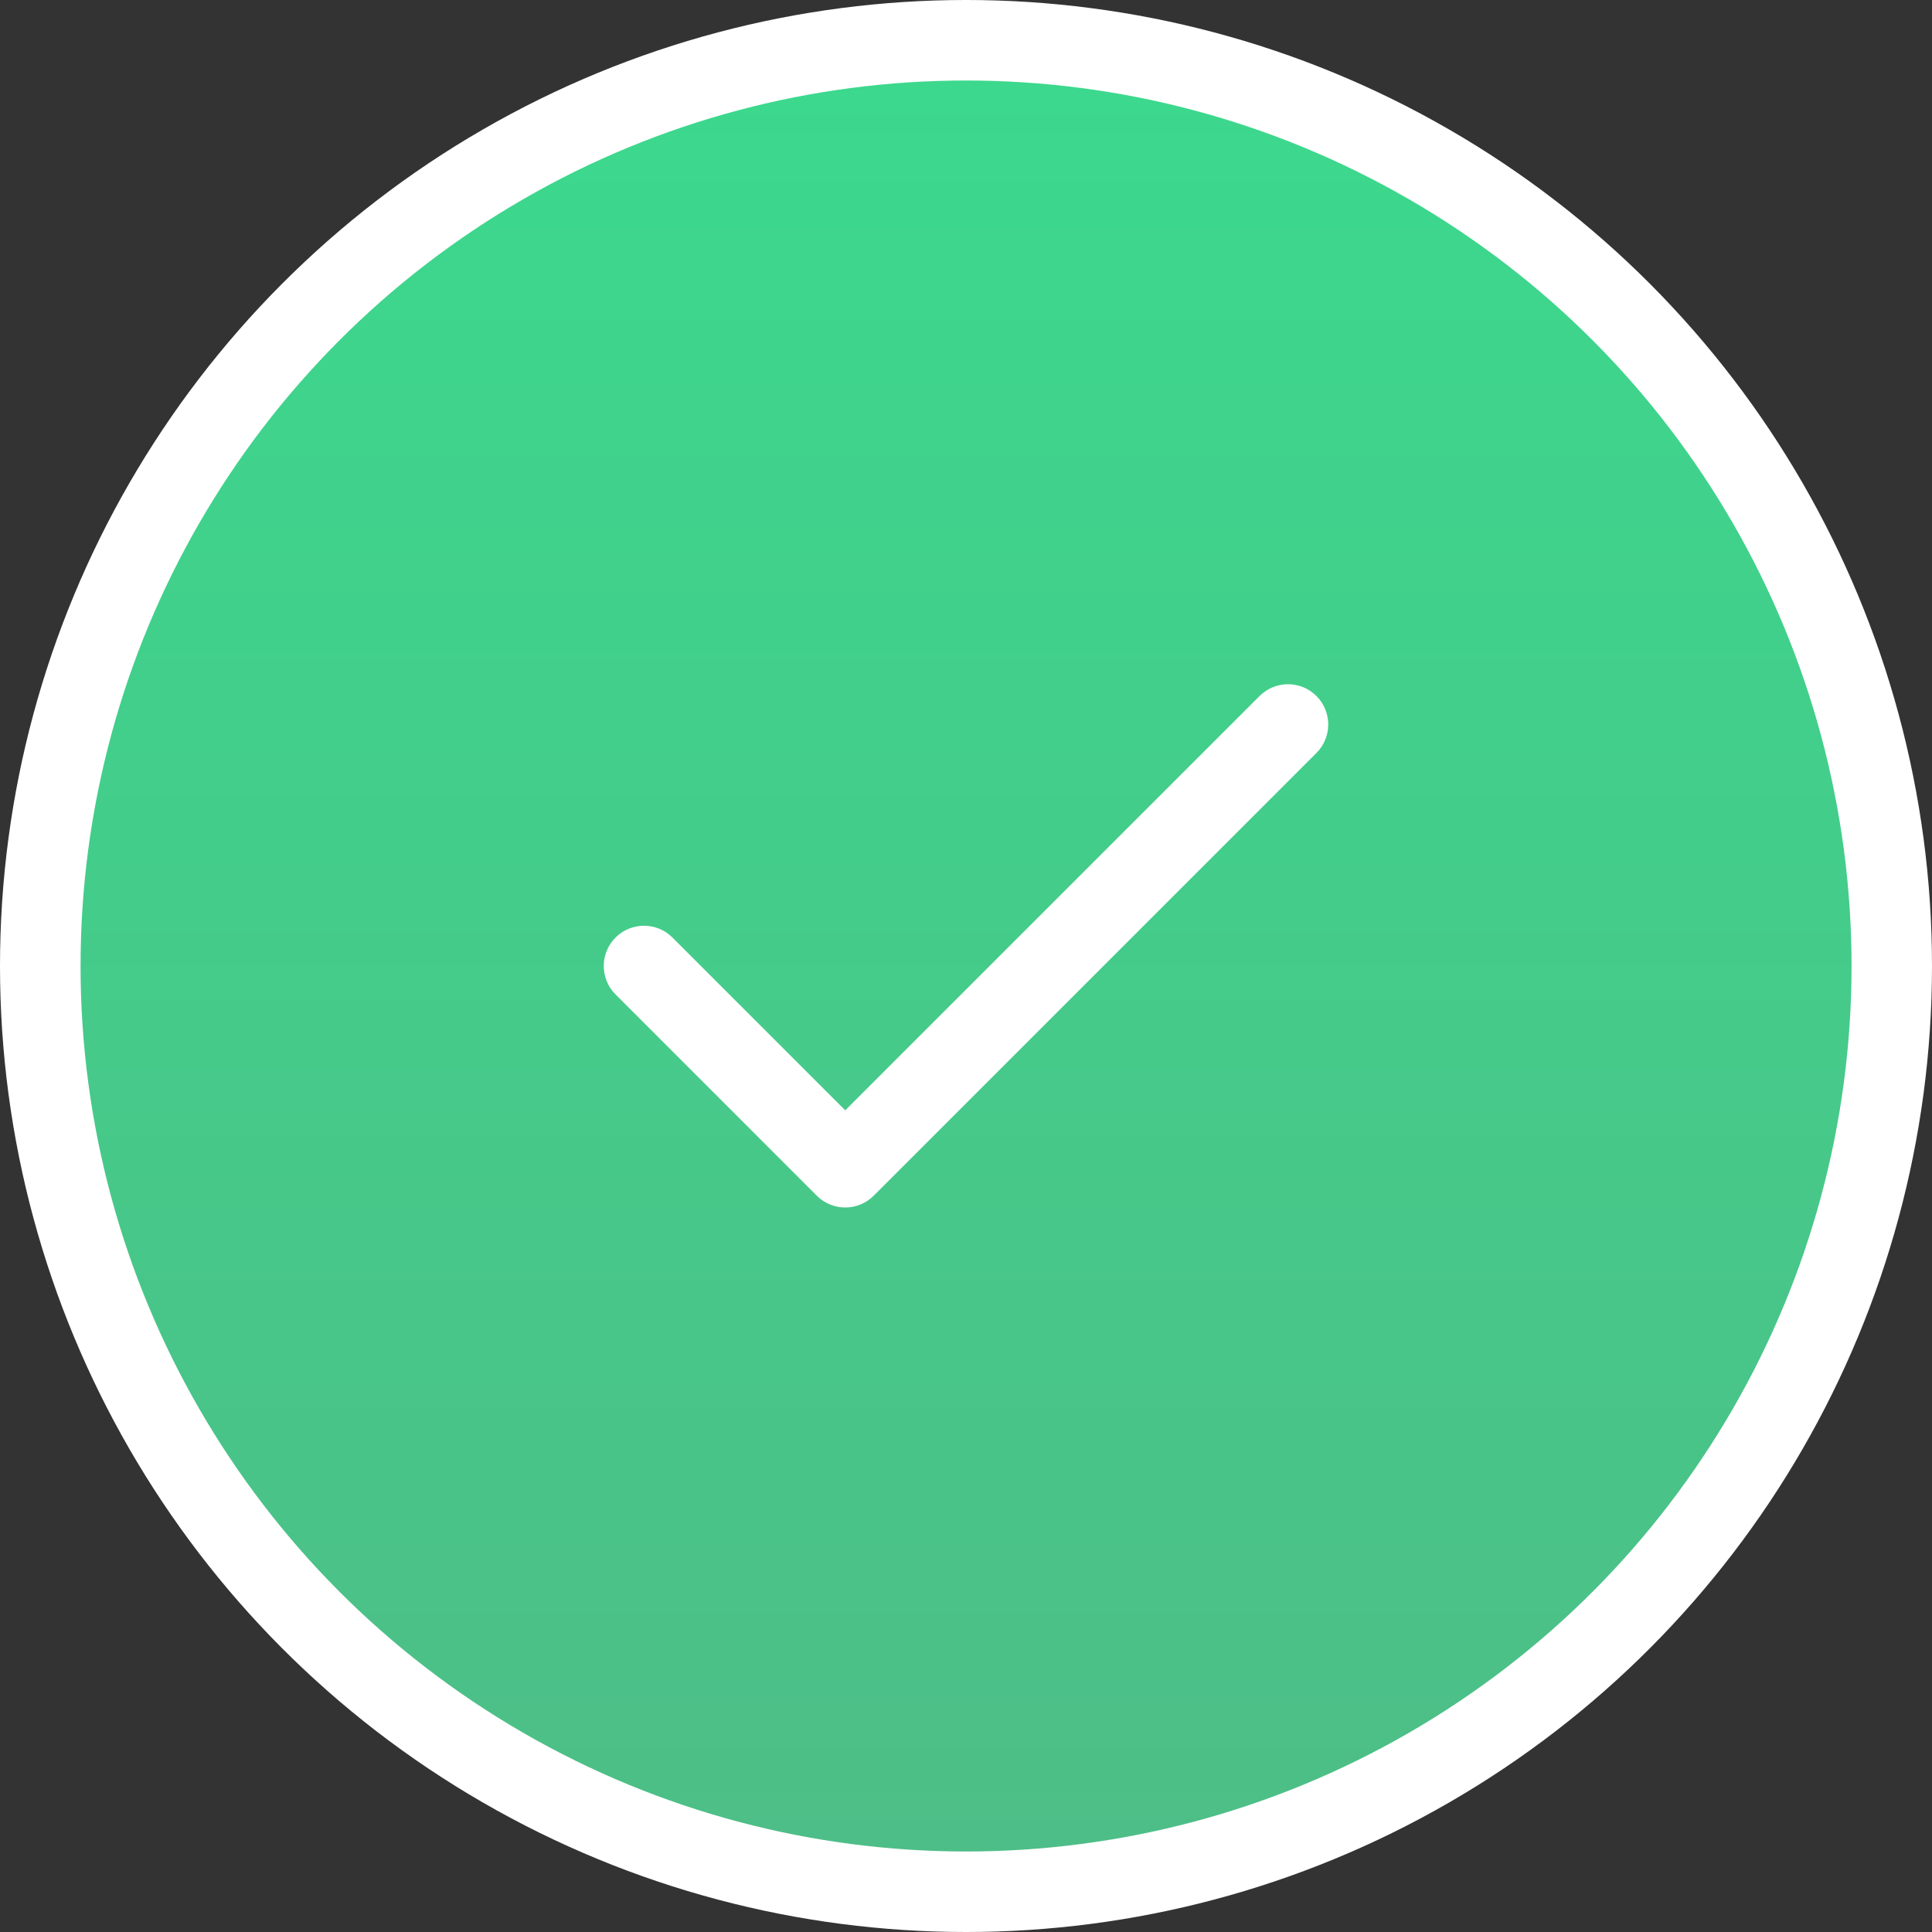 <svg width="70" height="70" viewBox="0 0 70 70" fill="none" xmlns="http://www.w3.org/2000/svg">
<rect x="0" y="0" width="70" height="70" fill="#333333" stroke="none"/>
<circle cx="35" cy="35" r="35" fill="white"/>
<circle cx="35.002" cy="35" r="32.083" fill="url(#paint0_linear_1223_3674)"/>
<path fill-rule="evenodd" clip-rule="evenodd" d="M47.698 25.219C48.267 25.788 48.267 26.712 47.698 27.281L31.656 43.323C31.087 43.892 30.163 43.892 29.594 43.323L22.302 36.031C21.733 35.462 21.733 34.538 22.302 33.969C22.872 33.399 23.795 33.399 24.364 33.969L30.625 40.229L45.636 25.219C46.205 24.649 47.128 24.649 47.698 25.219Z" fill="white"/>
<defs>
<linearGradient id="paint0_linear_1223_3674" x1="35.002" y1="2.917" x2="35.002" y2="67.083" gradientUnits="userSpaceOnUse">
<stop stop-color="#3CD88D"/>
<stop offset="1" stop-color="#4DBE87"/>
</linearGradient>
</defs>
</svg>
